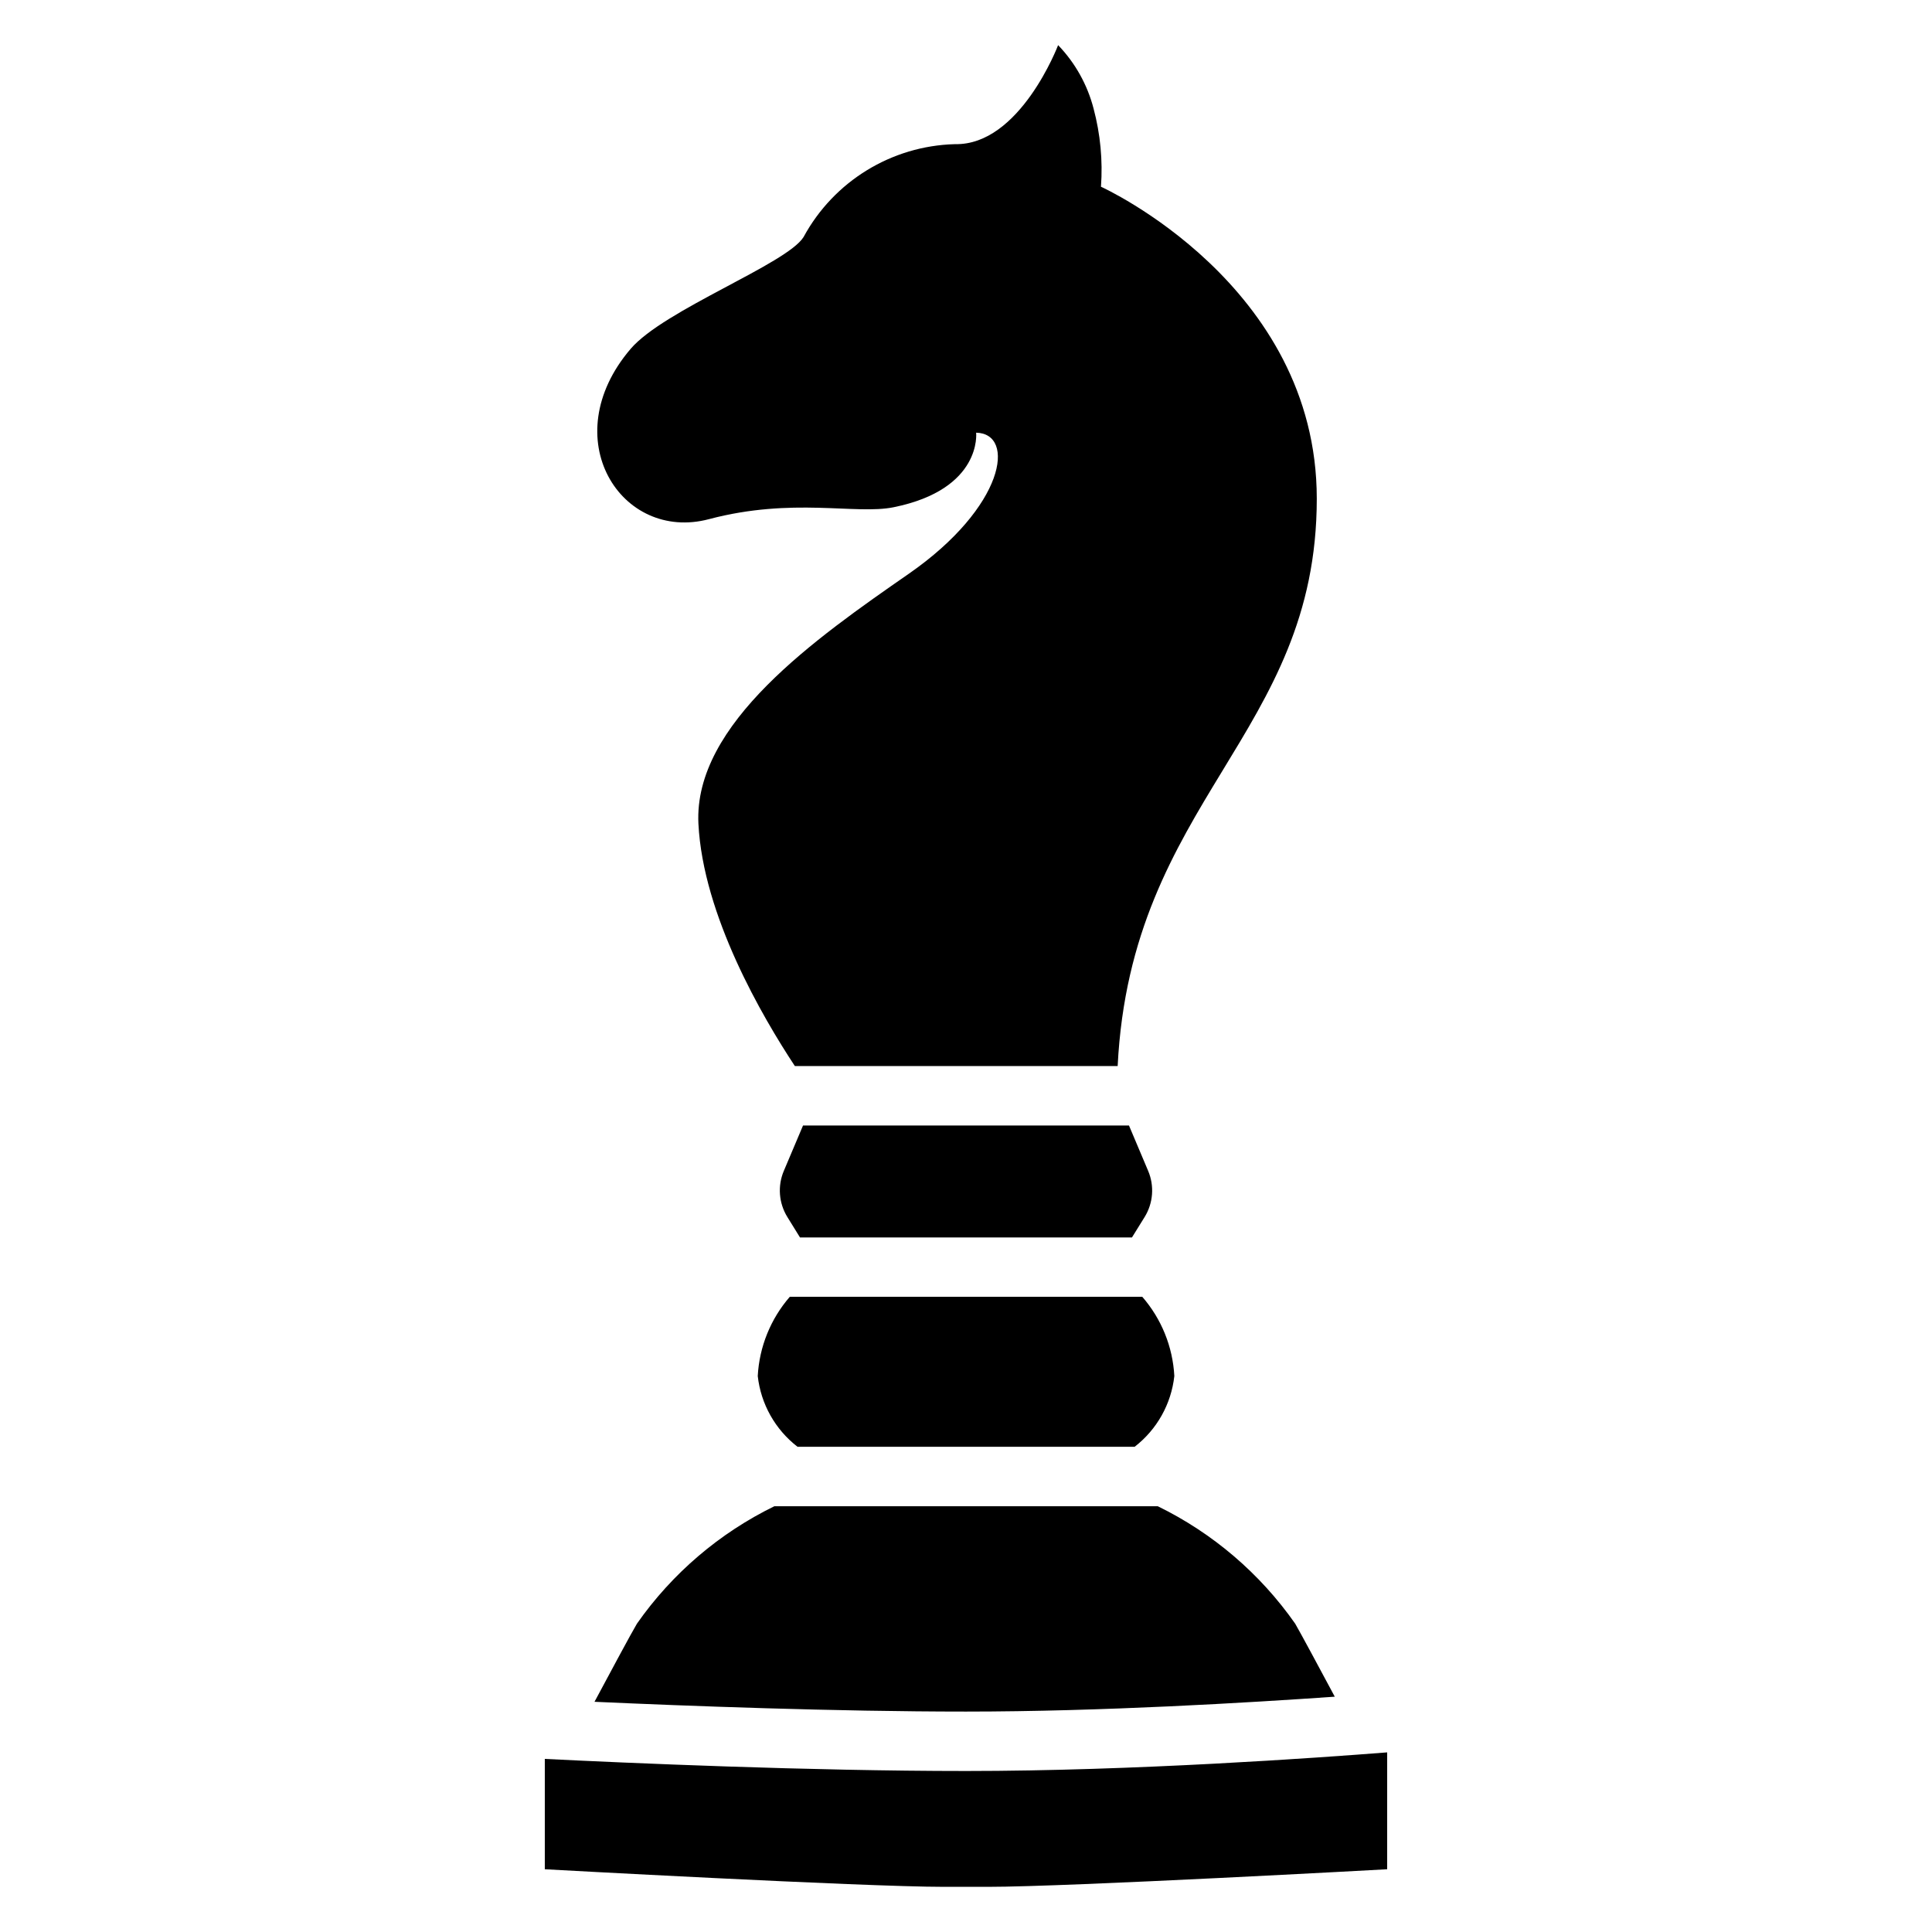 <?xml version="1.0" encoding="UTF-8"?>
<!-- Uploaded to: ICON Repo, www.svgrepo.com, Generator: ICON Repo Mixer Tools -->
<svg fill="#000000" width="800px" height="800px" version="1.1" viewBox="144 144 512 512" xmlns="http://www.w3.org/2000/svg">
 <g>
  <path d="m455.21 508.66c-0.414-7.746-3.402-15.137-8.492-20.992h-93.414c-5.086 5.856-8.074 13.246-8.492 20.992 0.824 7.426 4.633 14.195 10.551 18.758h89.32c5.91-4.566 9.711-11.336 10.527-18.758z"/>
  <path d="m497.73 593.64c-3.871-7.231-9.164-17.078-10.496-19.355-9.309-13.289-21.84-24-36.422-31.121h-101.59c-14.582 7.121-27.113 17.832-36.422 31.121-1.457 2.434-7.348 13.414-11.25 20.707 24.539 1.113 63.773 2.594 98.453 2.594 35.949 0 74.836-2.359 97.727-3.945z"/>
  <path d="m288.38 610.13v29.242s84.324 4.66 105.78 4.66h11.672c21.453 0 105.78-4.66 105.78-4.66l0.004-30.973c-18.324 1.438-67.176 4.934-111.61 4.934-41.66 0-89.816-2.121-111.62-3.203z"/>
  <path d="m492.96 276.14c0-56.816-57.191-82.656-57.191-82.656 0.504-6.969-0.16-13.977-1.965-20.73-1.637-6.309-4.871-12.094-9.391-16.793 0 0-10.117 26.66-27.375 26.238v0.004c-16.789 0.457-32.062 9.832-40.074 24.59-4.375 7.125-37.008 19.312-45.836 29.652-20.246 23.699-2.5 51.305 20.762 45.133 22.168-5.867 38.836-1.125 48.891-3.148 23.594-4.766 21.906-19.766 21.906-19.766 10.578 0.219 7.703 19.637-17.844 37.387-24.562 17.047-57.078 39.75-55.754 66.25 1.219 24.309 16.992 51.242 25.559 64.215h85.543c3.523-70.531 52.77-87.723 52.77-150.38z"/>
  <path d="m447.34 466.52c2.273-3.684 2.621-8.234 0.934-12.219l-5.082-12.027h-86.383l-5.09 12.027c-1.684 3.984-1.336 8.535 0.938 12.219l3.348 5.414h87.977z"/>
 </g>
</svg>